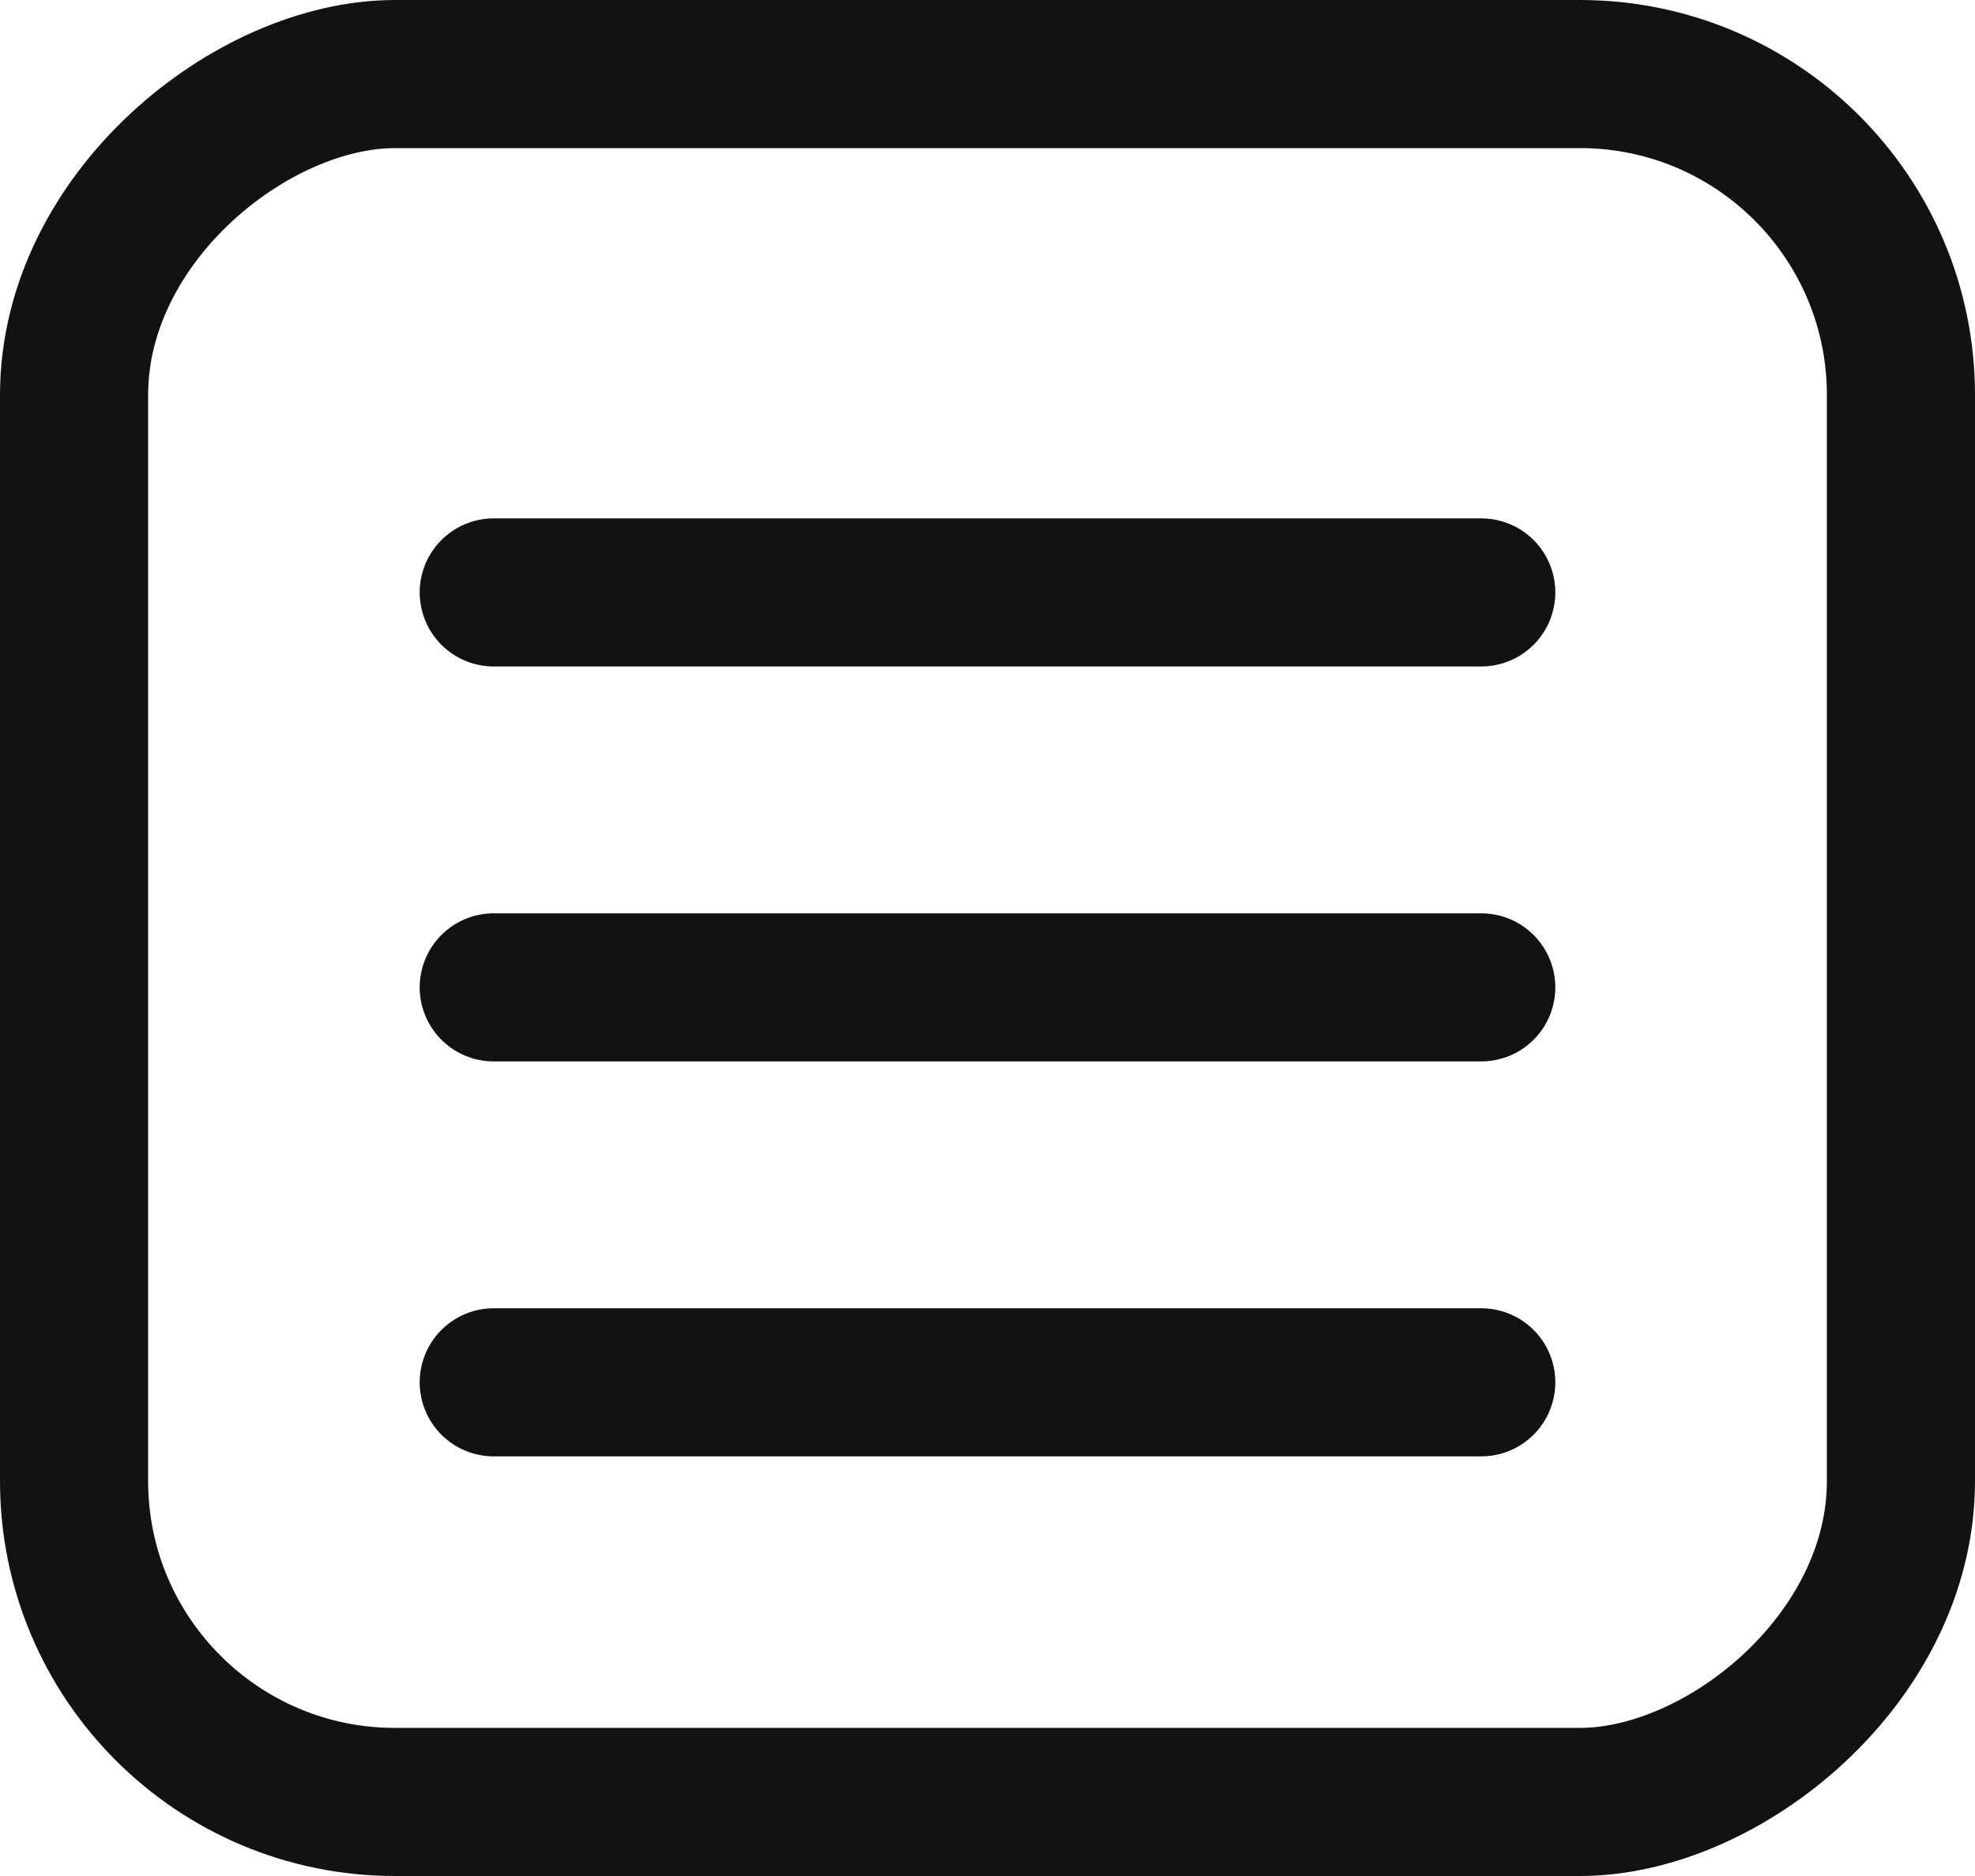 <svg width="20" height="19" viewBox="0 0 20 19" fill="none" xmlns="http://www.w3.org/2000/svg">
<rect x="0.75" y="18.25" width="17.5" height="18.5" rx="3.25" transform="rotate(-90 0.75 18.25)" stroke="#121212" stroke-width="1.5"/>
<path d="M5 14H15" stroke="#121212" stroke-width="1.5" stroke-linecap="round"/>
<path d="M5 10H15" stroke="#121212" stroke-width="1.5" stroke-linecap="round"/>
<path d="M5 6L15 6" stroke="#121212" stroke-width="1.5" stroke-linecap="round"/>
</svg>
